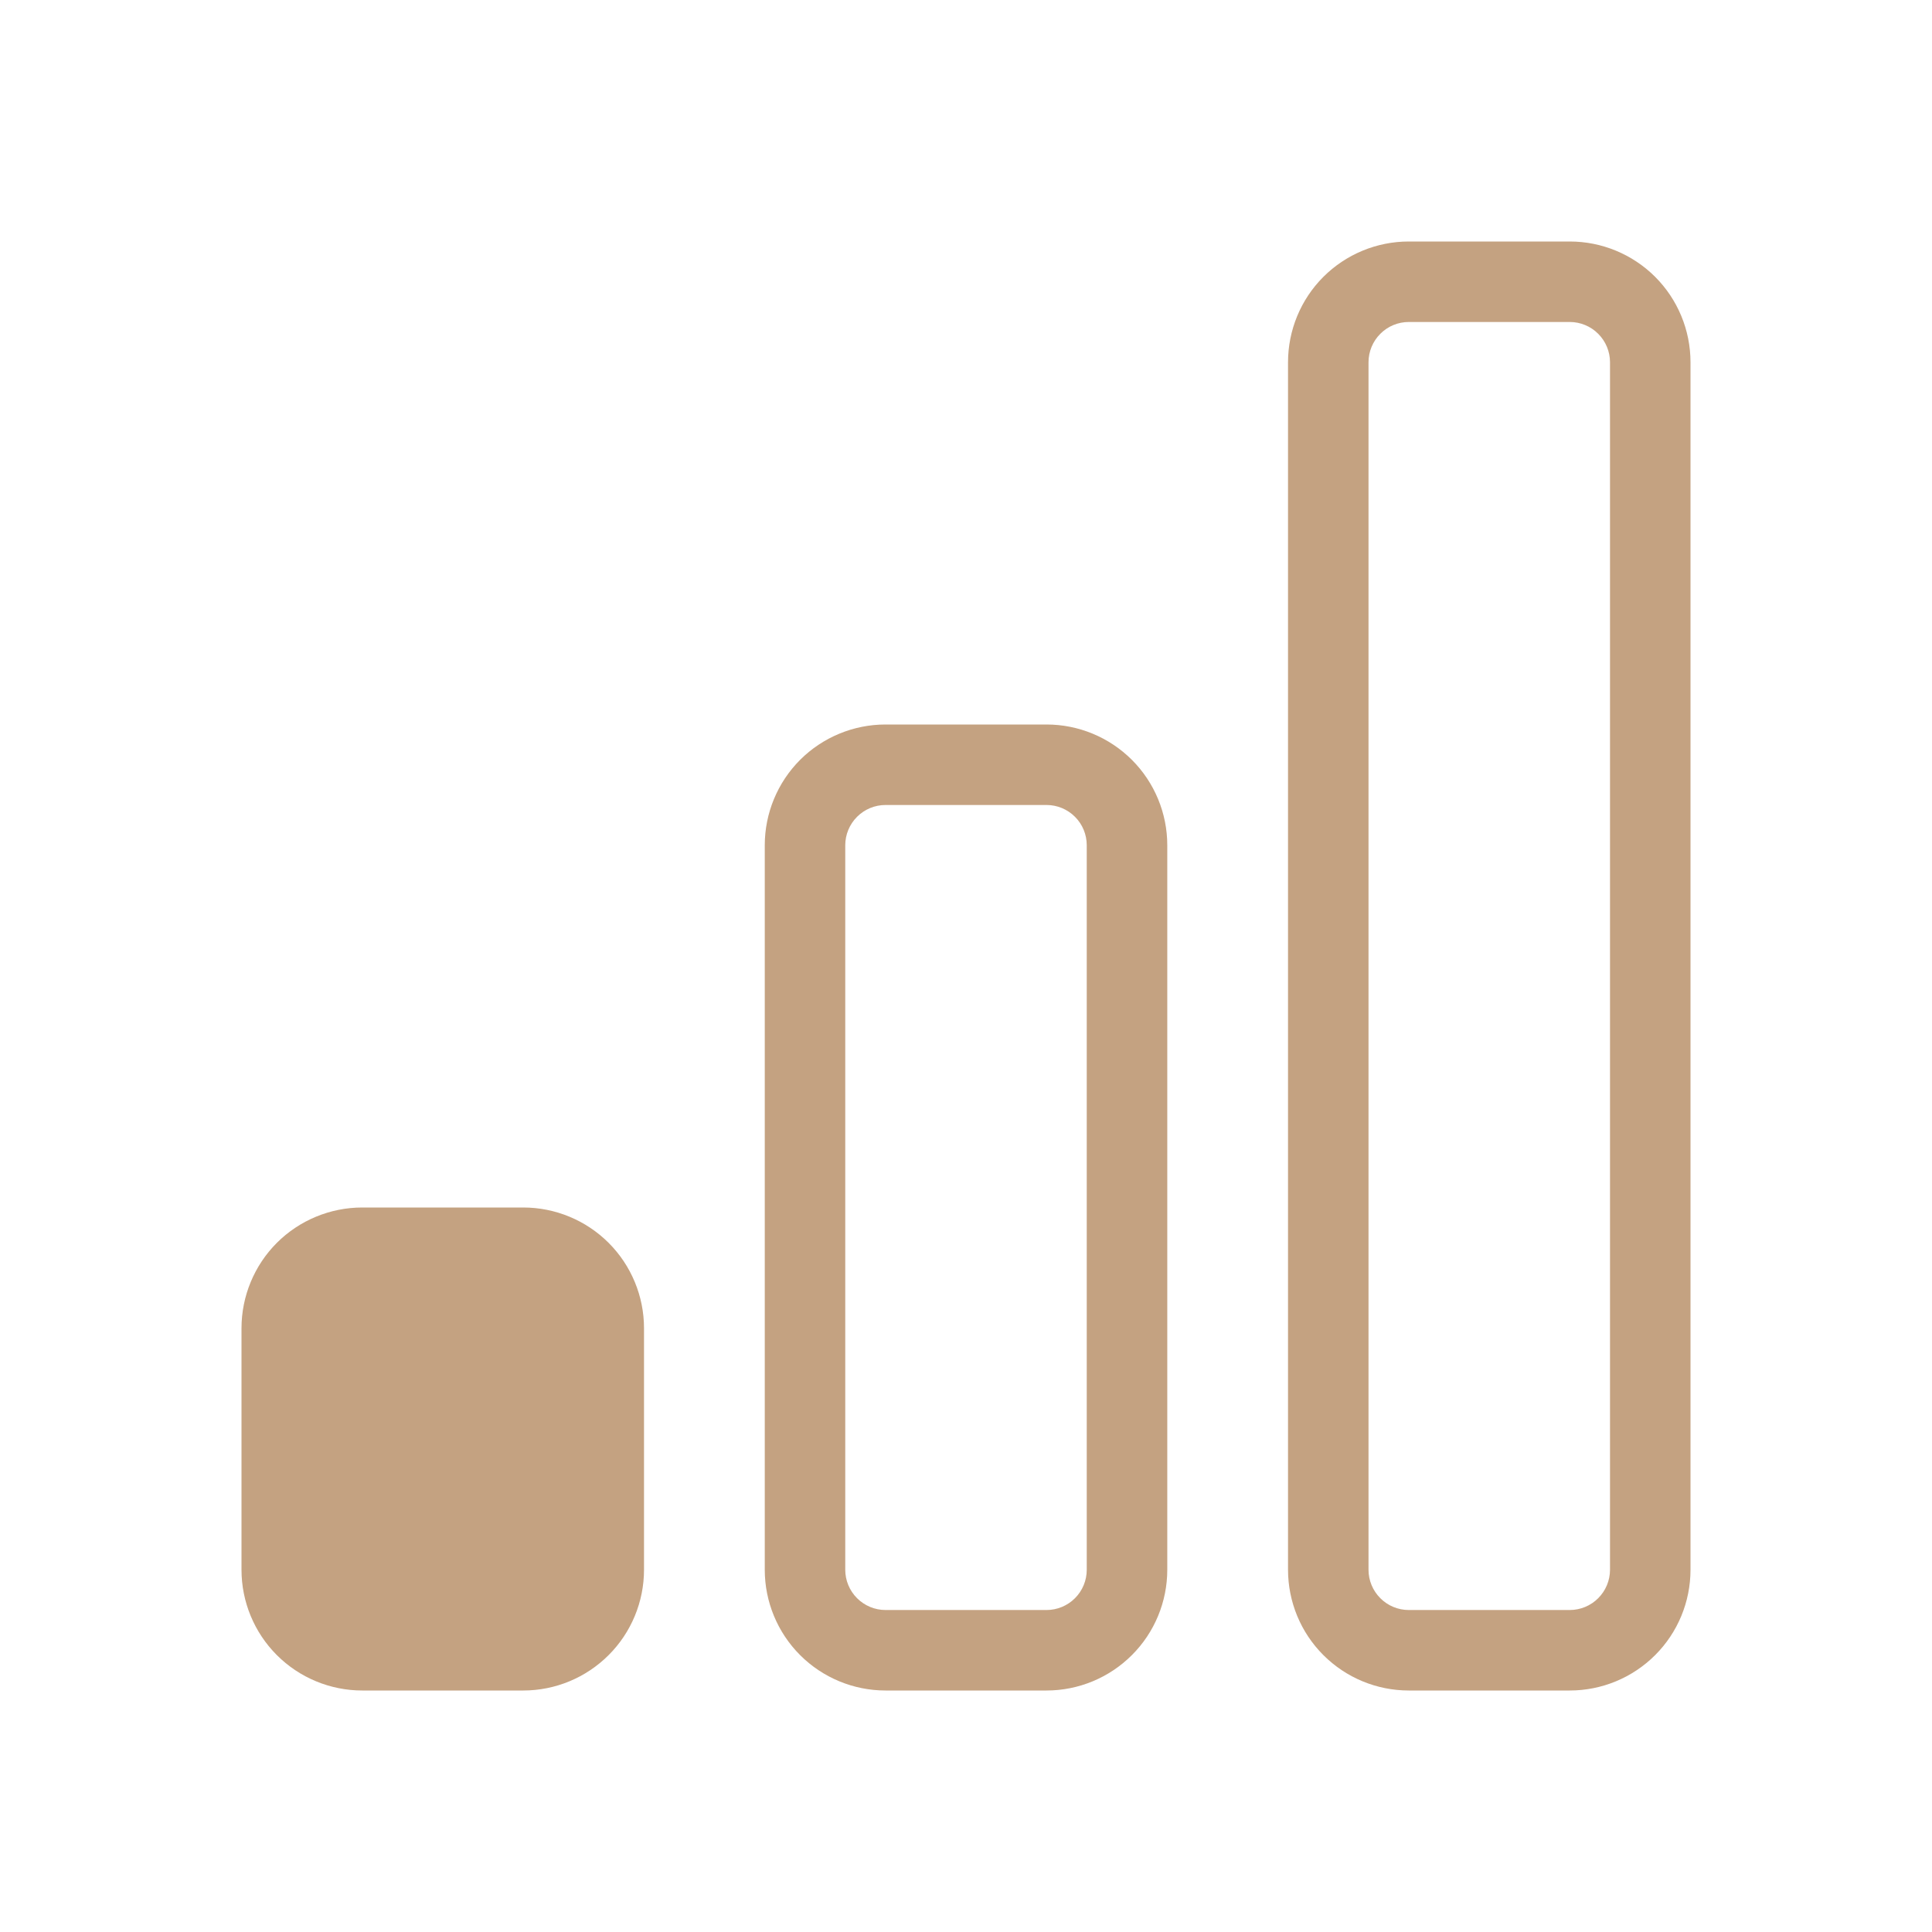 <?xml version="1.0" encoding="UTF-8"?> <svg xmlns="http://www.w3.org/2000/svg" width="44" height="44" viewBox="0 0 44 44" fill="none"><path fill-rule="evenodd" clip-rule="evenodd" d="M32.084 5.5C31.354 5.5 30.655 5.79 30.139 6.305C29.623 6.821 29.334 7.521 29.334 8.25V35.75C29.334 36.479 29.623 37.179 30.139 37.694C30.655 38.21 31.354 38.5 32.084 38.5H35.75C36.48 38.5 37.179 38.21 37.695 37.694C38.211 37.179 38.5 36.479 38.5 35.75V8.25C38.5 7.521 38.211 6.821 37.695 6.305C37.179 5.79 36.48 5.5 35.75 5.5H32.084ZM31.167 8.25C31.167 8.007 31.264 7.774 31.436 7.602C31.607 7.43 31.84 7.333 32.084 7.333H35.75C35.993 7.333 36.227 7.43 36.398 7.602C36.57 7.774 36.667 8.007 36.667 8.25V35.75C36.667 35.993 36.57 36.226 36.398 36.398C36.227 36.57 35.993 36.667 35.75 36.667H32.084C31.84 36.667 31.607 36.57 31.436 36.398C31.264 36.226 31.167 35.993 31.167 35.75V8.25ZM17.417 19.25C17.417 18.521 17.707 17.821 18.222 17.305C18.738 16.79 19.438 16.5 20.167 16.5H23.834C24.563 16.5 25.262 16.79 25.778 17.305C26.294 17.821 26.584 18.521 26.584 19.25V35.75C26.584 36.479 26.294 37.179 25.778 37.694C25.262 38.21 24.563 38.5 23.834 38.5H20.167C19.438 38.5 18.738 38.21 18.222 37.694C17.707 37.179 17.417 36.479 17.417 35.75V19.25ZM20.167 18.333C19.924 18.333 19.691 18.43 19.519 18.602C19.347 18.774 19.25 19.007 19.25 19.25V35.75C19.25 35.993 19.347 36.226 19.519 36.398C19.691 36.57 19.924 36.667 20.167 36.667H23.834C24.077 36.667 24.31 36.57 24.482 36.398C24.654 36.226 24.75 35.993 24.75 35.75V19.25C24.75 19.007 24.654 18.774 24.482 18.602C24.31 18.43 24.077 18.333 23.834 18.333H20.167Z" fill="#C4A281"></path><path d="M5.5 30.25C5.5 29.521 5.79 28.821 6.305 28.305C6.821 27.79 7.521 27.5 8.25 27.5H11.917C12.646 27.5 13.345 27.79 13.861 28.305C14.377 28.821 14.667 29.521 14.667 30.25V35.75C14.667 36.479 14.377 37.179 13.861 37.694C13.345 38.21 12.646 38.5 11.917 38.5H8.25C7.521 38.5 6.821 38.21 6.305 37.694C5.79 37.179 5.5 36.479 5.5 35.75V30.25Z" fill="#C4A281"></path></svg> 